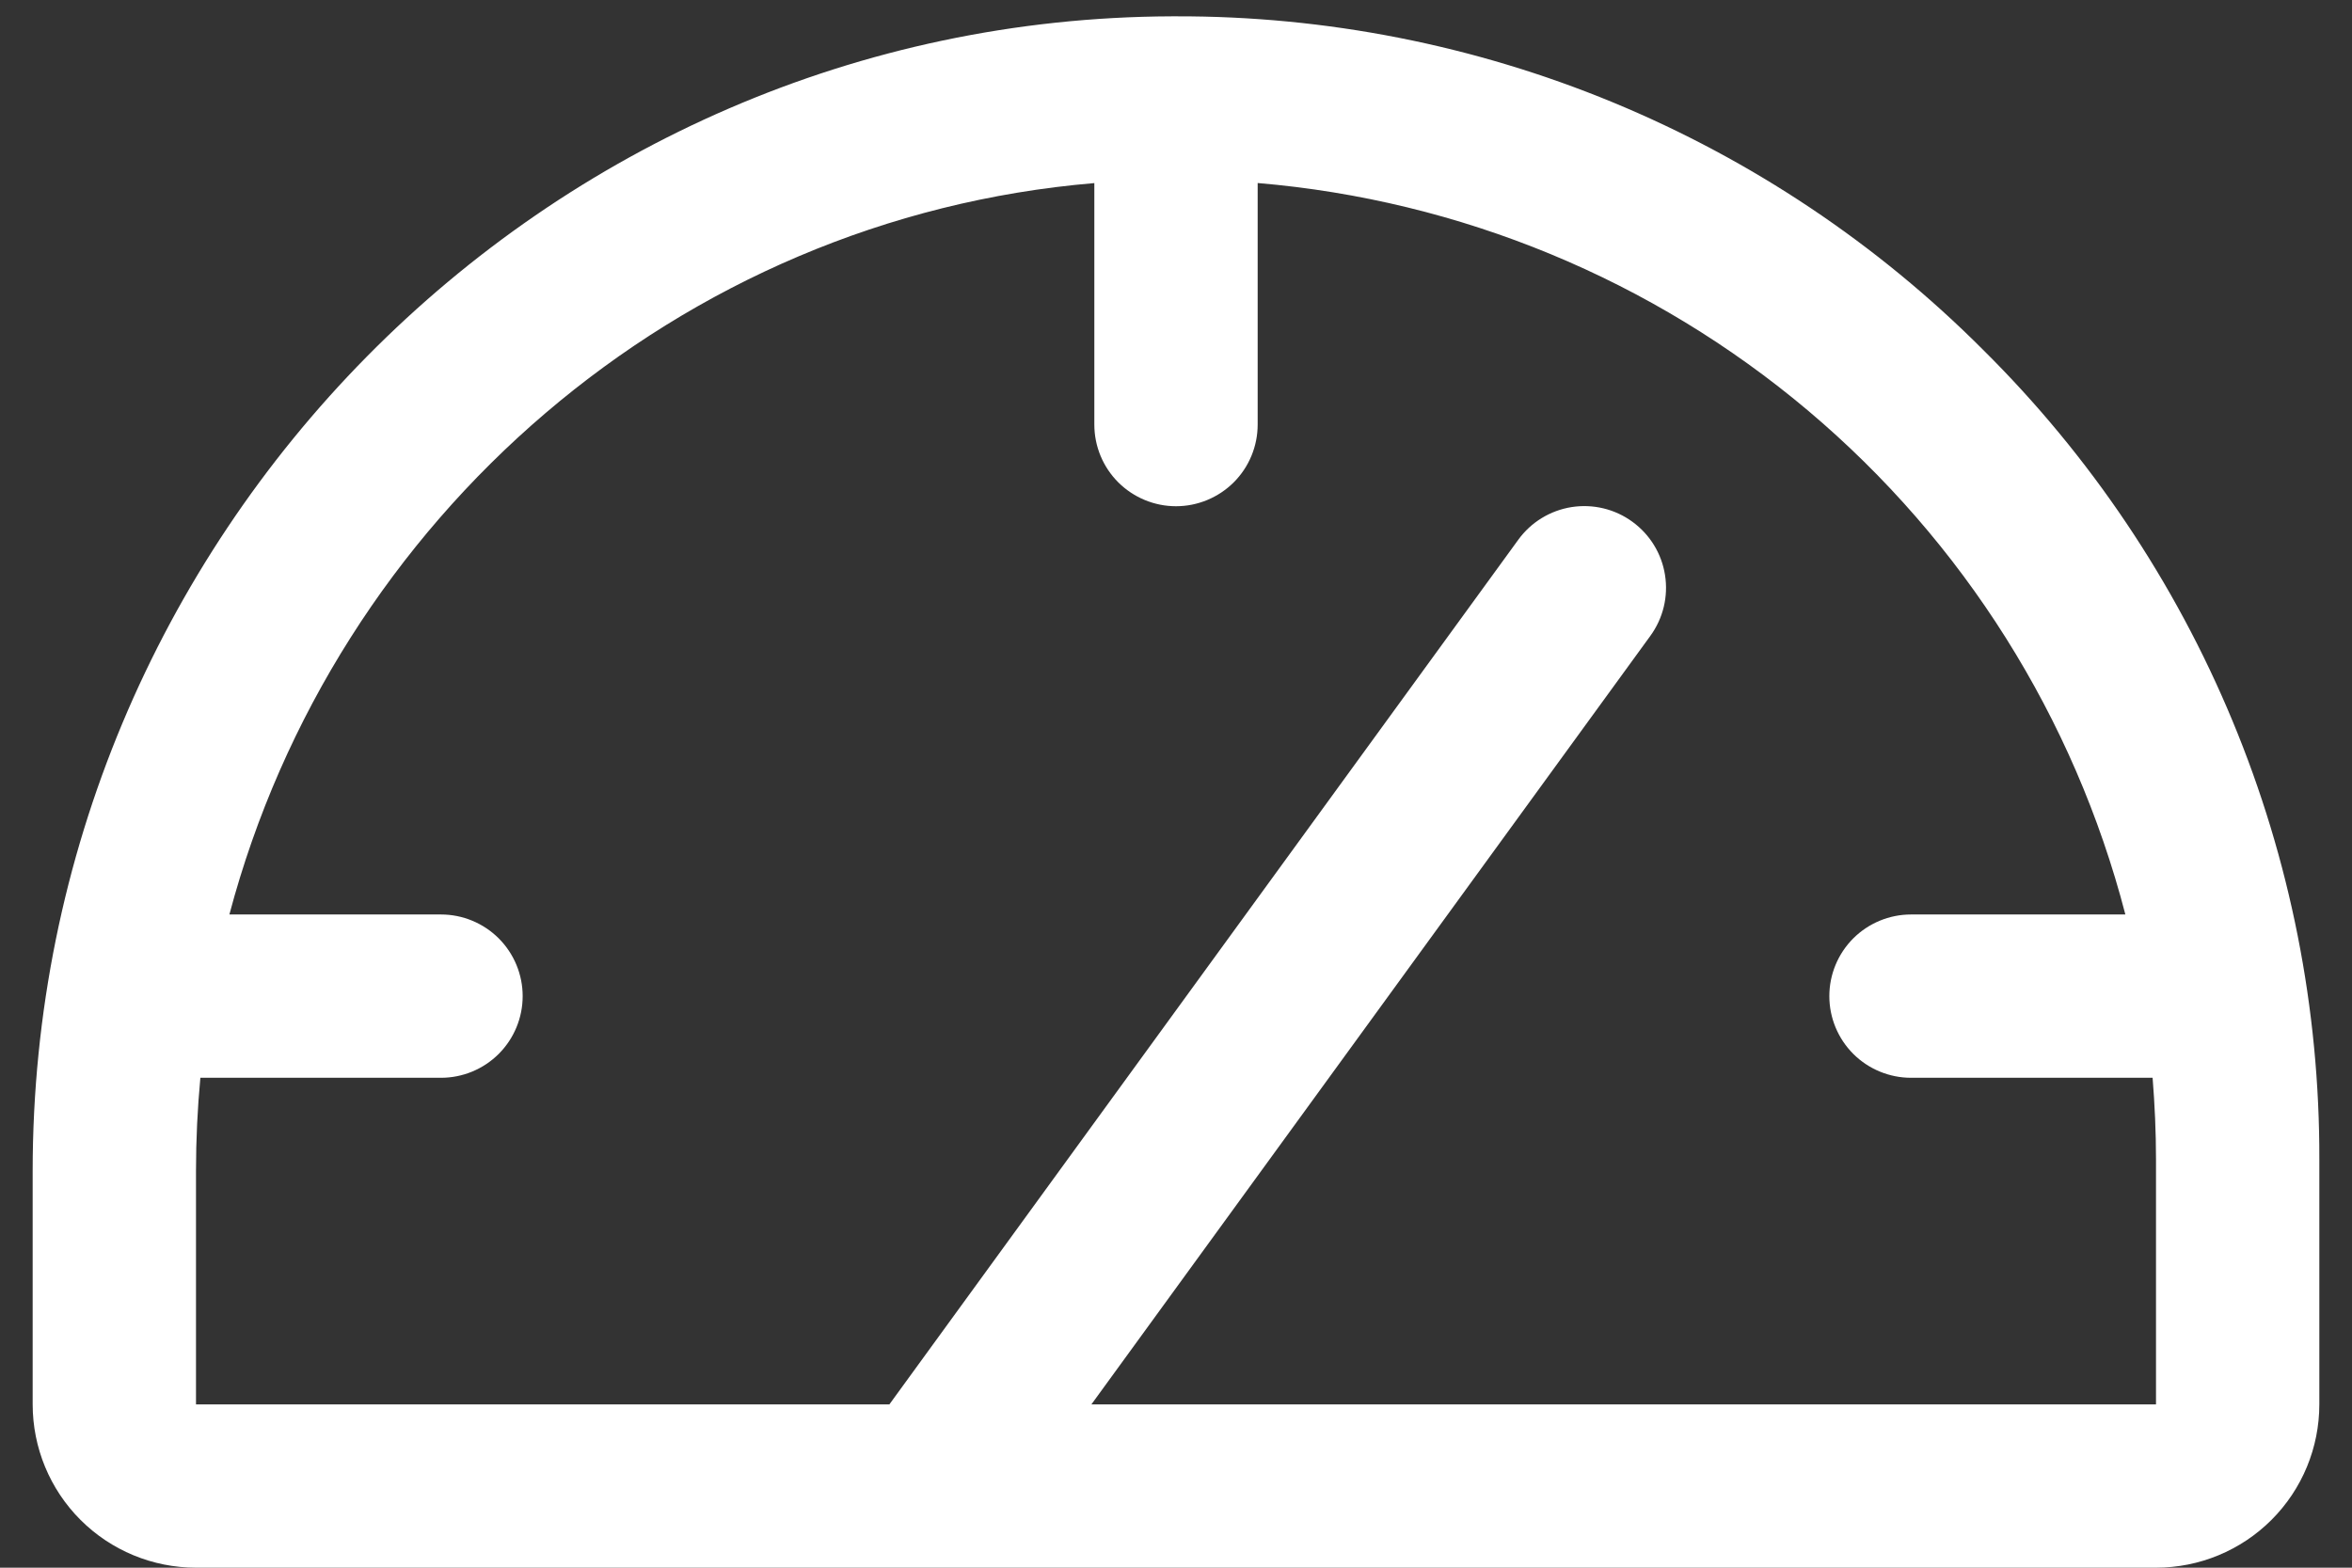 <svg width="36" height="24" viewBox="0 0 36 24" fill="none" xmlns="http://www.w3.org/2000/svg">
<rect x="0" y="0" width="36" height="24" fill="#333333" stroke="none"/>
<path d="M30.353 5.355C28.733 3.731 26.807 2.444 24.687 1.567C22.567 0.691 20.294 0.244 18 0.25H17.938C8.323 0.283 0.5 8.219 0.5 17.927V21.5C0.5 22.163 0.763 22.799 1.232 23.268C1.701 23.737 2.337 24 3 24H33C33.663 24 34.299 23.737 34.768 23.268C35.237 22.799 35.5 22.163 35.5 21.5V17.75C35.506 15.446 35.055 13.164 34.171 11.036C33.288 8.908 31.99 6.977 30.353 5.355ZM33 21.5H16.705L25.261 9.734C25.456 9.466 25.537 9.132 25.485 8.804C25.434 8.476 25.254 8.183 24.986 7.988C24.718 7.792 24.383 7.712 24.055 7.763C23.728 7.815 23.434 7.994 23.239 8.263L13.613 21.5H3V17.927C3 17.445 3.023 16.97 3.067 16.5H6.75C7.082 16.5 7.399 16.368 7.634 16.134C7.868 15.899 8 15.582 8 15.25C8 14.918 7.868 14.601 7.634 14.366C7.399 14.132 7.082 14 6.75 14H3.511C5.123 7.928 10.386 3.338 16.75 2.803V6.5C16.75 6.832 16.882 7.15 17.116 7.384C17.351 7.618 17.669 7.75 18 7.75C18.331 7.75 18.649 7.618 18.884 7.384C19.118 7.15 19.25 6.832 19.25 6.5V2.802C22.351 3.063 25.294 4.28 27.674 6.286C30.053 8.292 31.75 10.988 32.531 14H29.25C28.919 14 28.601 14.132 28.366 14.366C28.132 14.601 28 14.918 28 15.25C28 15.582 28.132 15.899 28.366 16.134C28.601 16.368 28.919 16.5 29.25 16.5H32.948C32.981 16.914 33 17.33 33 17.75V21.5Z" fill="white"/>
</svg>
